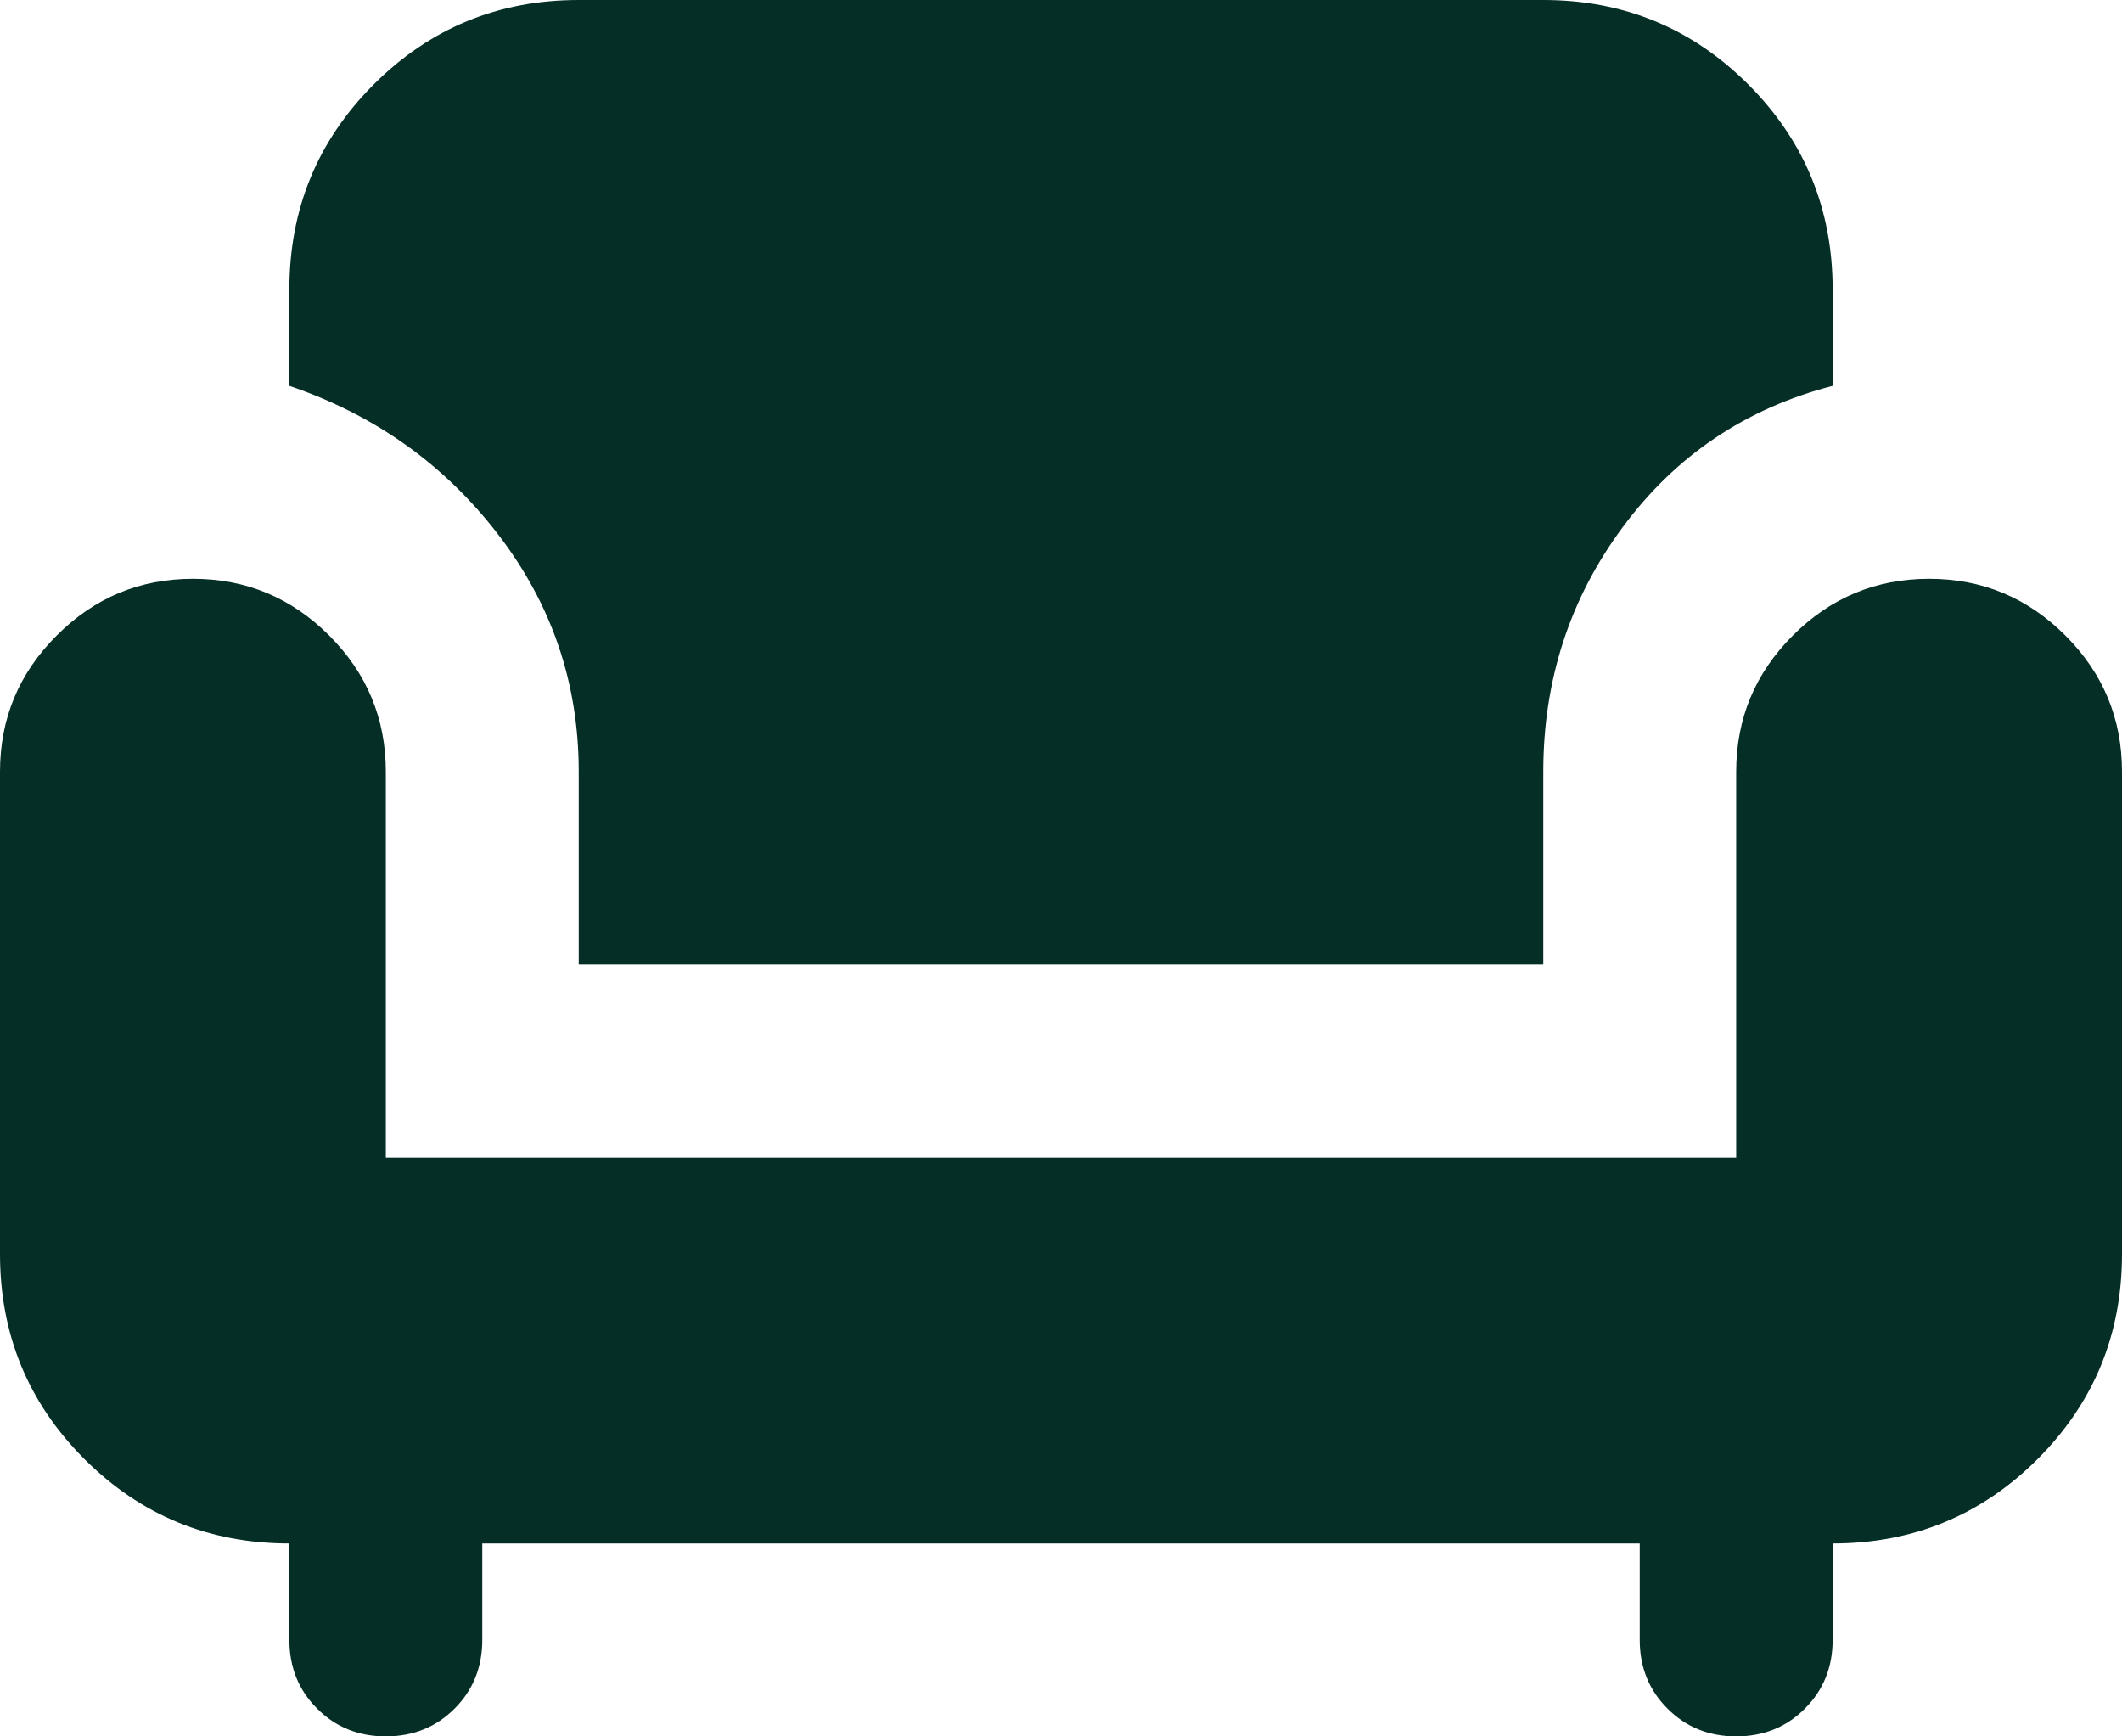 <svg width="22" height="18" viewBox="0 0 22 18" fill="none" xmlns="http://www.w3.org/2000/svg">
<path d="M4 18C3.717 18 3.479 17.904 3.288 17.712C3.096 17.521 3 17.283 3 17V16C2.167 16 1.458 15.708 0.875 15.125C0.292 14.542 0 13.833 0 13V8C0 7.45 0.196 6.979 0.588 6.588C0.979 6.196 1.45 6 2 6C2.55 6 3.021 6.196 3.413 6.588C3.804 6.979 4 7.45 4 8V12H18V8C18 7.45 18.196 6.979 18.587 6.588C18.979 6.196 19.45 6 20 6C20.55 6 21.021 6.196 21.413 6.588C21.804 6.979 22 7.45 22 8V13C22 13.833 21.708 14.542 21.125 15.125C20.542 15.708 19.833 16 19 16V17C19 17.283 18.904 17.521 18.712 17.712C18.521 17.904 18.283 18 18 18C17.717 18 17.479 17.904 17.288 17.712C17.096 17.521 17 17.283 17 17V16H5V17C5 17.283 4.904 17.521 4.713 17.712C4.521 17.904 4.283 18 4 18ZM6 10V8C6 7.083 5.721 6.263 5.162 5.537C4.604 4.812 3.883 4.3 3 4V3C3 2.167 3.292 1.458 3.875 0.875C4.458 0.292 5.167 0 6 0H16C16.833 0 17.542 0.292 18.125 0.875C18.708 1.458 19 2.167 19 3V4C18.1 4.233 17.375 4.721 16.825 5.463C16.275 6.204 16 7.05 16 8V10H6Z" fill="#052E26"/>
</svg>
